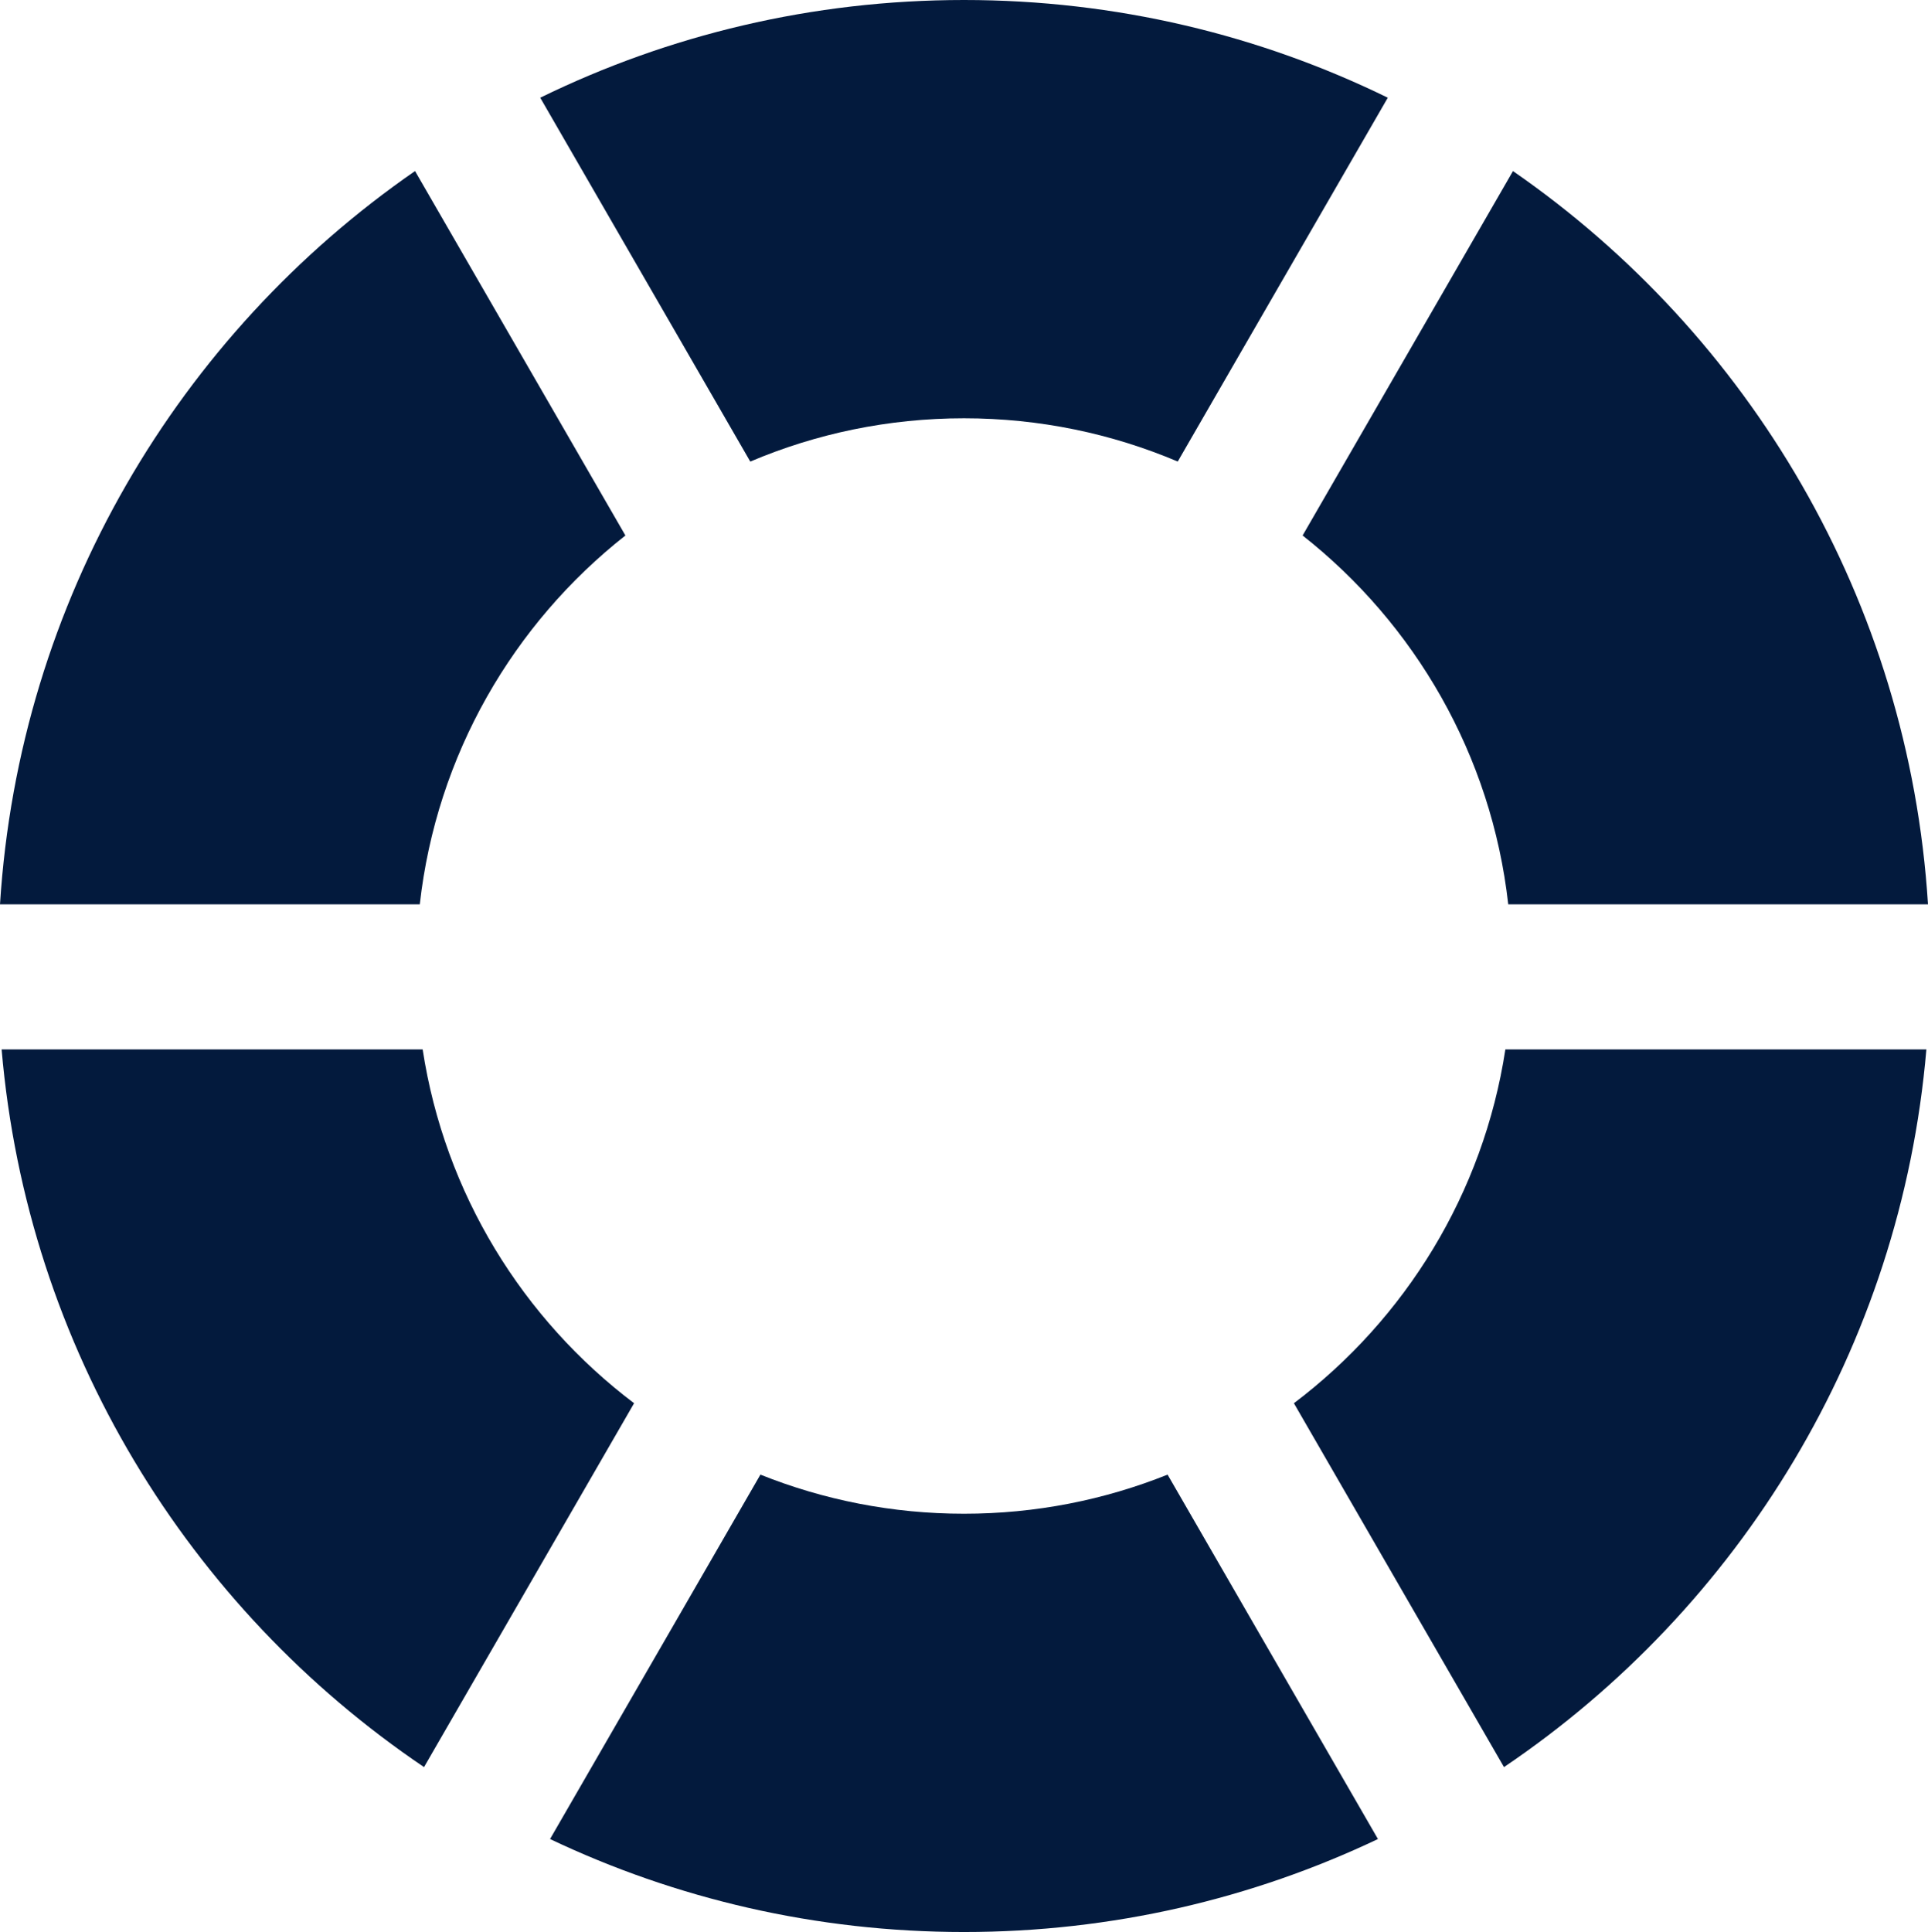 <svg xmlns="http://www.w3.org/2000/svg" version="1.1" xmlns:xlink="http://www.w3.org/1999/xlink" width="797.24" height="798.84"><svg id="SvgjsSvg1022" data-name="Layer 2" xmlns="http://www.w3.org/2000/svg" viewBox="0 0 797.24 798.84">
  <defs>
    <style>
      .cls-1 {
        fill: #031a3d;
      }
    </style>
  </defs>
  <g id="SvgjsG1021" data-name="Layer 1">
    <g>
      <path class="cls-1" d="M258.61,221.41c-46.37,36.52-78.11,90.77-85.03,152.51H0C7.92,248.21,73.99,138.28,171.62,70.73l86.99,150.68Z"></path>
      <path class="cls-1" d="M573.86,40.4l-86.86,150.44c-27.16-11.52-57.03-17.89-88.38-17.89s-61.22,6.37-88.37,17.9L223.39,40.4C276.29,14.52,335.76,0,398.62,0s122.34,14.52,175.24,40.4Z"></path>
      <path class="cls-1" d="M797.24,373.92h-173.57c-6.92-61.74-38.67-115.99-85.03-152.51l86.99-150.67c97.62,67.55,163.69,177.47,171.61,303.18Z"></path>
      <path class="cls-1" d="M796.57,433.92c-10.57,123.53-77.36,231.01-174.66,296.73l-86.87-150.45c46.01-34.77,78.33-86.71,87.44-146.28h174.09Z"></path>
      <path class="cls-1" d="M569.79,760.4c-51.88,24.65-109.91,38.44-171.17,38.44s-119.29-13.79-171.17-38.44l86.99-150.68c26.02,10.43,54.43,16.17,84.18,16.17s58.16-5.74,84.18-16.17l86.99,150.68Z"></path>
      <path class="cls-1" d="M262.2,580.2l-86.86,150.45C78.03,664.93,11.24,557.45.67,433.92h174.1c9.11,59.57,41.42,111.5,87.43,146.28Z"></path>
    </g>
  </g>
</svg><style>@media (prefers-color-scheme: light) { :root { filter: none; } }
@media (prefers-color-scheme: dark) { :root { filter: none; } }
</style></svg>